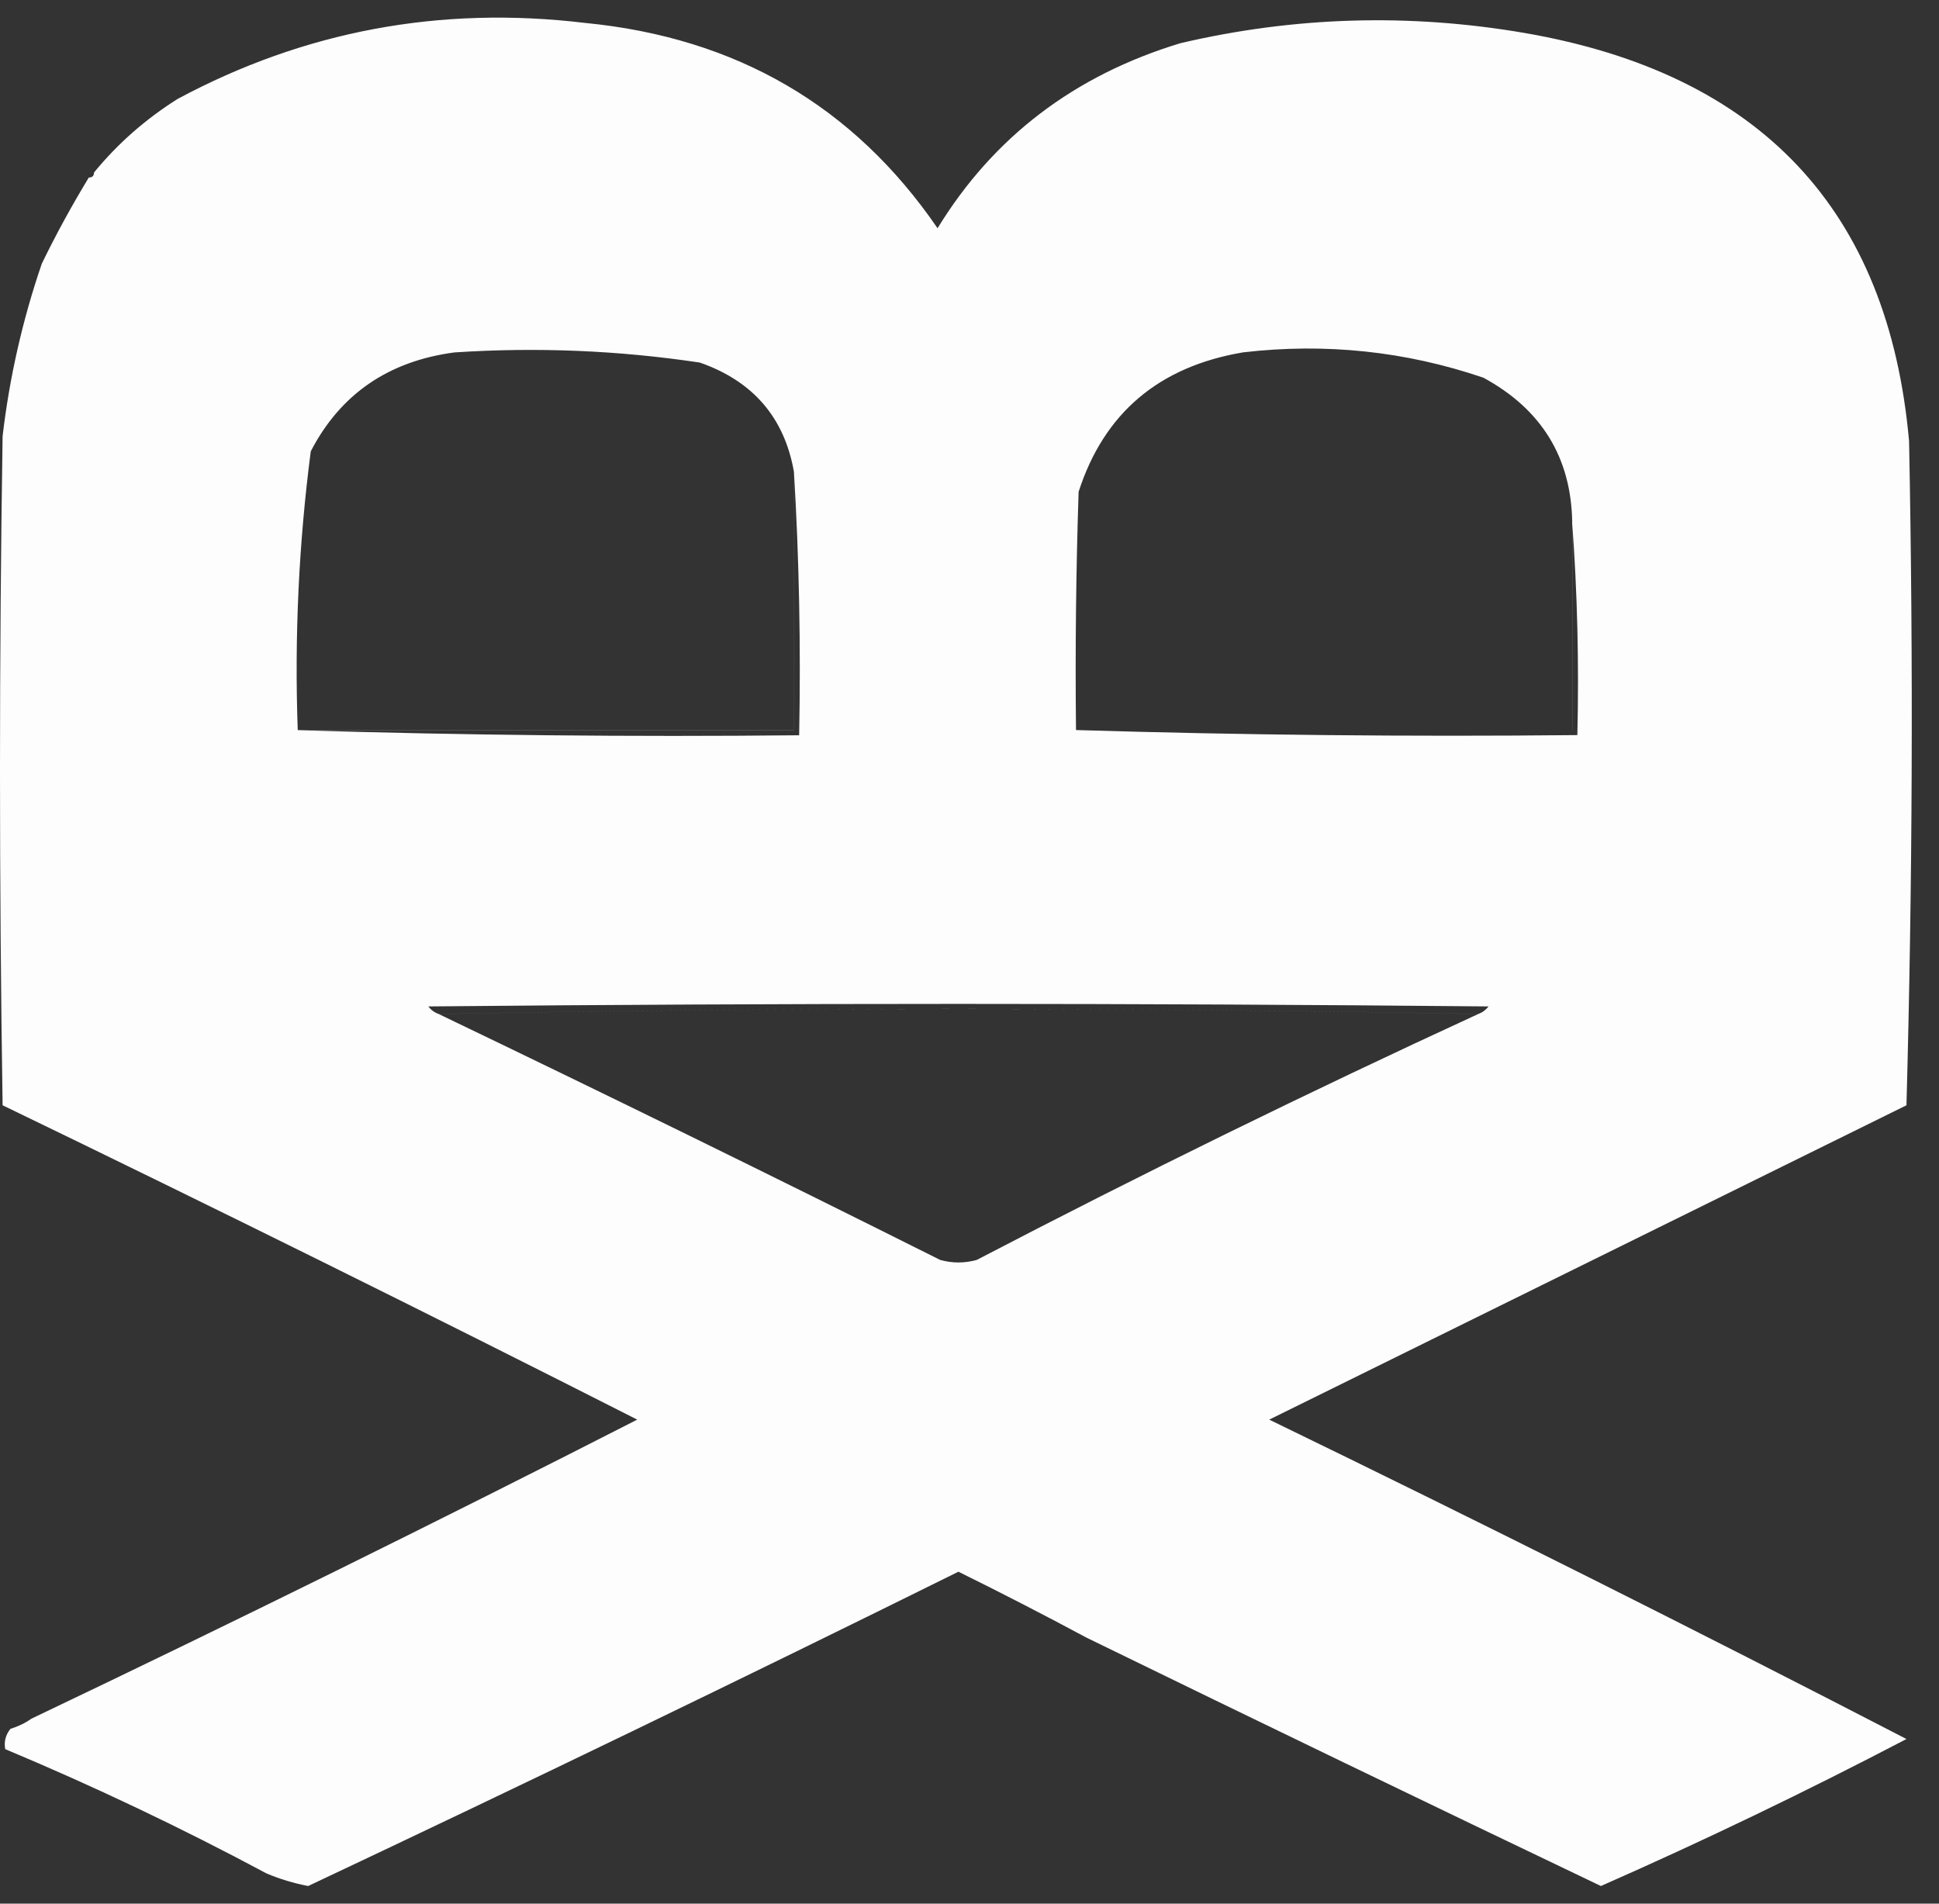 <svg width="55" height="54" viewBox="0 0 55 54" fill="none" xmlns="http://www.w3.org/2000/svg">
<rect x="0" y="0" width="55" height="54" fill="#333333" stroke="none"/>
<path fill-rule="evenodd" clip-rule="evenodd" d="M30.816 46.453C29.637 45.82 28.427 45.197 27.186 44.584C21.069 47.613 14.921 50.585 8.741 53.5C8.334 53.422 7.939 53.303 7.556 53.141C5.152 51.854 2.683 50.679 0.148 49.617C0.109 49.405 0.159 49.213 0.296 49.042C0.522 48.971 0.72 48.875 0.889 48.754C6.69 45.987 12.419 43.159 18.075 40.27C12.125 37.25 6.124 34.278 0.074 31.353C-0.025 25.026 -0.025 18.698 0.074 12.371C0.27 10.7 0.641 9.07 1.185 7.481C1.589 6.649 2.034 5.834 2.519 5.036C2.617 5.036 2.667 4.988 2.667 4.893C3.336 4.076 4.126 3.381 5.037 2.807C8.635 0.877 12.487 0.158 16.593 0.65C20.883 1.066 24.217 3.007 26.594 6.474C28.177 3.888 30.473 2.138 33.483 1.225C36.718 0.468 39.977 0.372 43.261 0.938C49.938 2.097 53.567 5.956 54.151 12.514C54.274 18.795 54.249 25.074 54.077 31.353C48.047 34.328 42.022 37.3 36.002 40.27C42.048 43.205 48.073 46.225 54.077 49.33C51.236 50.816 48.347 52.206 45.41 53.5C40.525 51.165 35.661 48.817 30.816 46.453ZM22.519 20.711V13.377C22.247 11.843 21.358 10.812 19.852 10.285C17.544 9.939 15.223 9.843 12.889 9.997C11.013 10.247 9.655 11.182 8.815 12.802C8.474 15.424 8.351 18.061 8.445 20.711H22.519ZM22.668 20.857C22.717 18.339 22.668 15.847 22.52 13.379V20.713H8.445C13.161 20.857 17.902 20.905 22.668 20.857ZM44.594 14.812C44.742 16.8 44.791 18.814 44.742 20.852C39.976 20.9 35.235 20.852 30.52 20.709C35.211 20.709 39.903 20.709 44.594 20.709C44.594 18.743 44.594 16.778 44.594 14.812ZM44.596 14.813C44.596 16.778 44.596 18.744 44.596 20.709C39.904 20.709 35.213 20.709 30.521 20.709C30.496 18.456 30.521 16.203 30.595 13.95C31.316 11.717 32.871 10.398 35.262 9.995C37.6 9.723 39.871 9.963 42.077 10.714C43.727 11.611 44.566 12.977 44.596 14.813ZM12.445 28.764C22.272 28.573 32.1 28.573 41.928 28.764C42.044 28.724 42.143 28.652 42.224 28.549C32.199 28.453 22.174 28.453 12.148 28.549C12.229 28.652 12.328 28.724 12.445 28.764ZM41.928 28.765C32.101 28.573 22.273 28.573 12.445 28.765C17.215 31.056 21.956 33.38 26.668 35.74C27.014 35.836 27.36 35.836 27.705 35.74C32.376 33.305 37.117 30.98 41.928 28.765Z" fill="#FDFDFD"/>
</svg>
